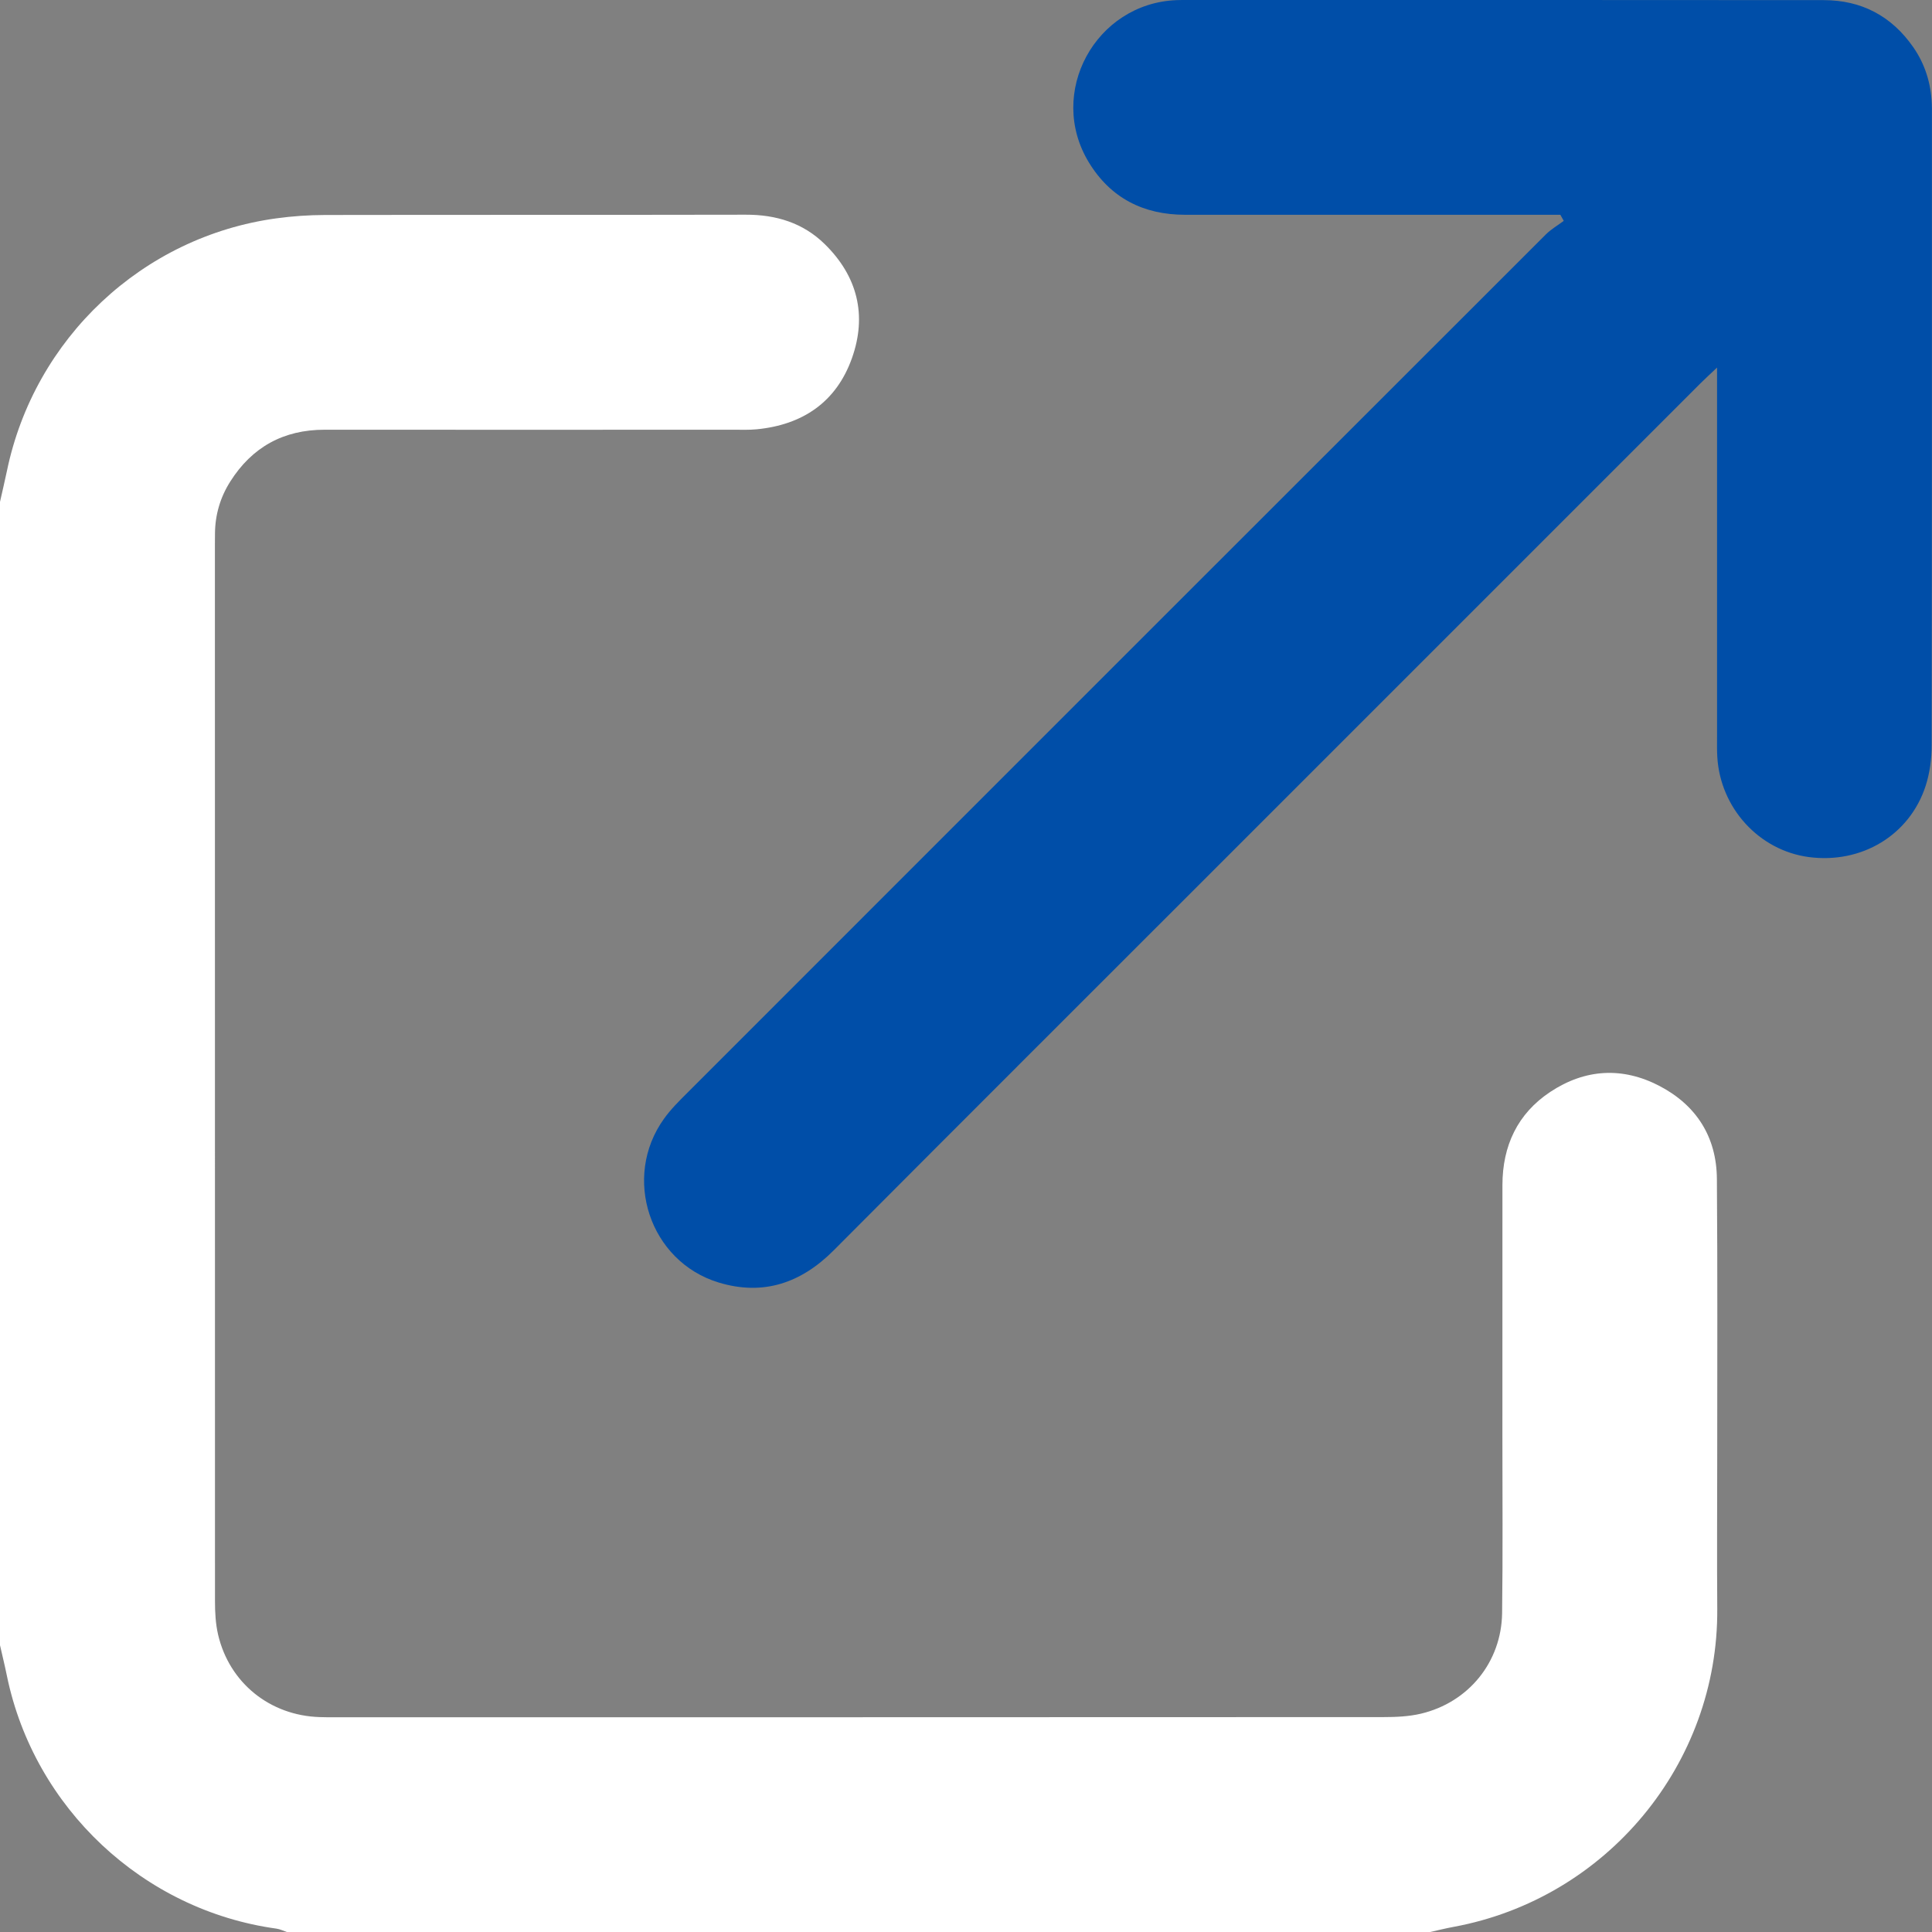 <svg width="47" height="47" viewBox="0 0 47 47" fill="none" xmlns="http://www.w3.org/2000/svg">
<rect x="0" y="0" width="47" height="47" fill="#808080" stroke="none"/>
<g clip-path="url(#clip0_38791_715)">
<path d="M0 12.209C0.056 11.959 0.115 11.71 0.168 11.459C0.836 8.23 3.469 5.755 6.722 5.312C7.114 5.258 7.513 5.231 7.909 5.23C11.319 5.224 14.73 5.23 18.141 5.223C18.88 5.221 19.536 5.421 20.064 5.939C20.861 6.72 21.097 7.67 20.725 8.714C20.345 9.782 19.526 10.336 18.404 10.444C18.222 10.461 18.037 10.454 17.853 10.454C14.535 10.454 11.215 10.457 7.896 10.454C6.895 10.454 6.131 10.877 5.6 11.717C5.358 12.099 5.234 12.522 5.23 12.977C5.23 13.069 5.228 13.161 5.228 13.251C5.228 21.816 5.228 30.381 5.23 38.947C5.23 39.22 5.244 39.5 5.305 39.764C5.579 40.942 6.57 41.736 7.78 41.772C7.887 41.776 7.995 41.776 8.101 41.776C16.621 41.776 25.14 41.776 33.658 41.772C33.961 41.772 34.274 41.758 34.567 41.689C35.727 41.414 36.526 40.432 36.542 39.242C36.561 37.805 36.549 36.366 36.549 34.929C36.549 32.895 36.548 30.86 36.55 28.827C36.551 27.875 36.917 27.09 37.715 26.562C38.56 26.003 39.469 25.948 40.37 26.418C41.269 26.888 41.759 27.659 41.767 28.677C41.785 30.941 41.775 33.205 41.775 35.467C41.775 36.691 41.766 37.915 41.776 39.138C41.804 42.909 39.088 46.187 35.363 46.875C35.172 46.91 34.982 46.958 34.792 47H6.977C6.893 46.971 6.811 46.93 6.724 46.918C3.484 46.471 0.833 43.986 0.169 40.773C0.118 40.521 0.056 40.272 0 40.023C0 30.752 0 21.481 0 12.209Z" fill="white"/>
<path d="M37.961 5.225C37.794 5.225 37.626 5.225 37.459 5.225C34.583 5.225 31.707 5.225 28.832 5.225C27.82 5.225 27.018 4.82 26.489 3.951C25.459 2.261 26.648 0.079 28.624 0.003C28.67 0.001 28.716 0 28.762 0C33.963 0 39.164 -0.002 44.365 0.003C45.283 0.003 46.018 0.39 46.545 1.149C46.831 1.561 46.974 2.024 46.995 2.524C46.999 2.6 46.998 2.677 46.998 2.753C46.998 7.878 47 13.002 46.992 18.126C46.992 18.457 46.947 18.802 46.846 19.116C46.457 20.319 45.286 21.019 44.004 20.85C42.794 20.689 41.851 19.66 41.777 18.415C41.767 18.247 41.771 18.079 41.771 17.909C41.771 15.126 41.771 12.342 41.771 9.557V8.942C41.597 9.108 41.481 9.211 41.373 9.32C37.479 13.214 33.585 17.107 29.691 21.002C26.554 24.139 23.414 27.272 20.284 30.415C19.491 31.212 18.571 31.529 17.487 31.201C15.803 30.692 15.125 28.64 16.156 27.212C16.315 26.99 16.512 26.793 16.707 26.599C23.671 19.632 30.637 12.666 37.606 5.703C37.734 5.575 37.896 5.482 38.041 5.373C38.014 5.324 37.988 5.275 37.959 5.225H37.961Z" fill="#004EA8"/>
</g>
<defs>
<clipPath id="clip0_38791_715">
<rect width="47" height="47" fill="white"/>
</clipPath>
</defs>
</svg>

